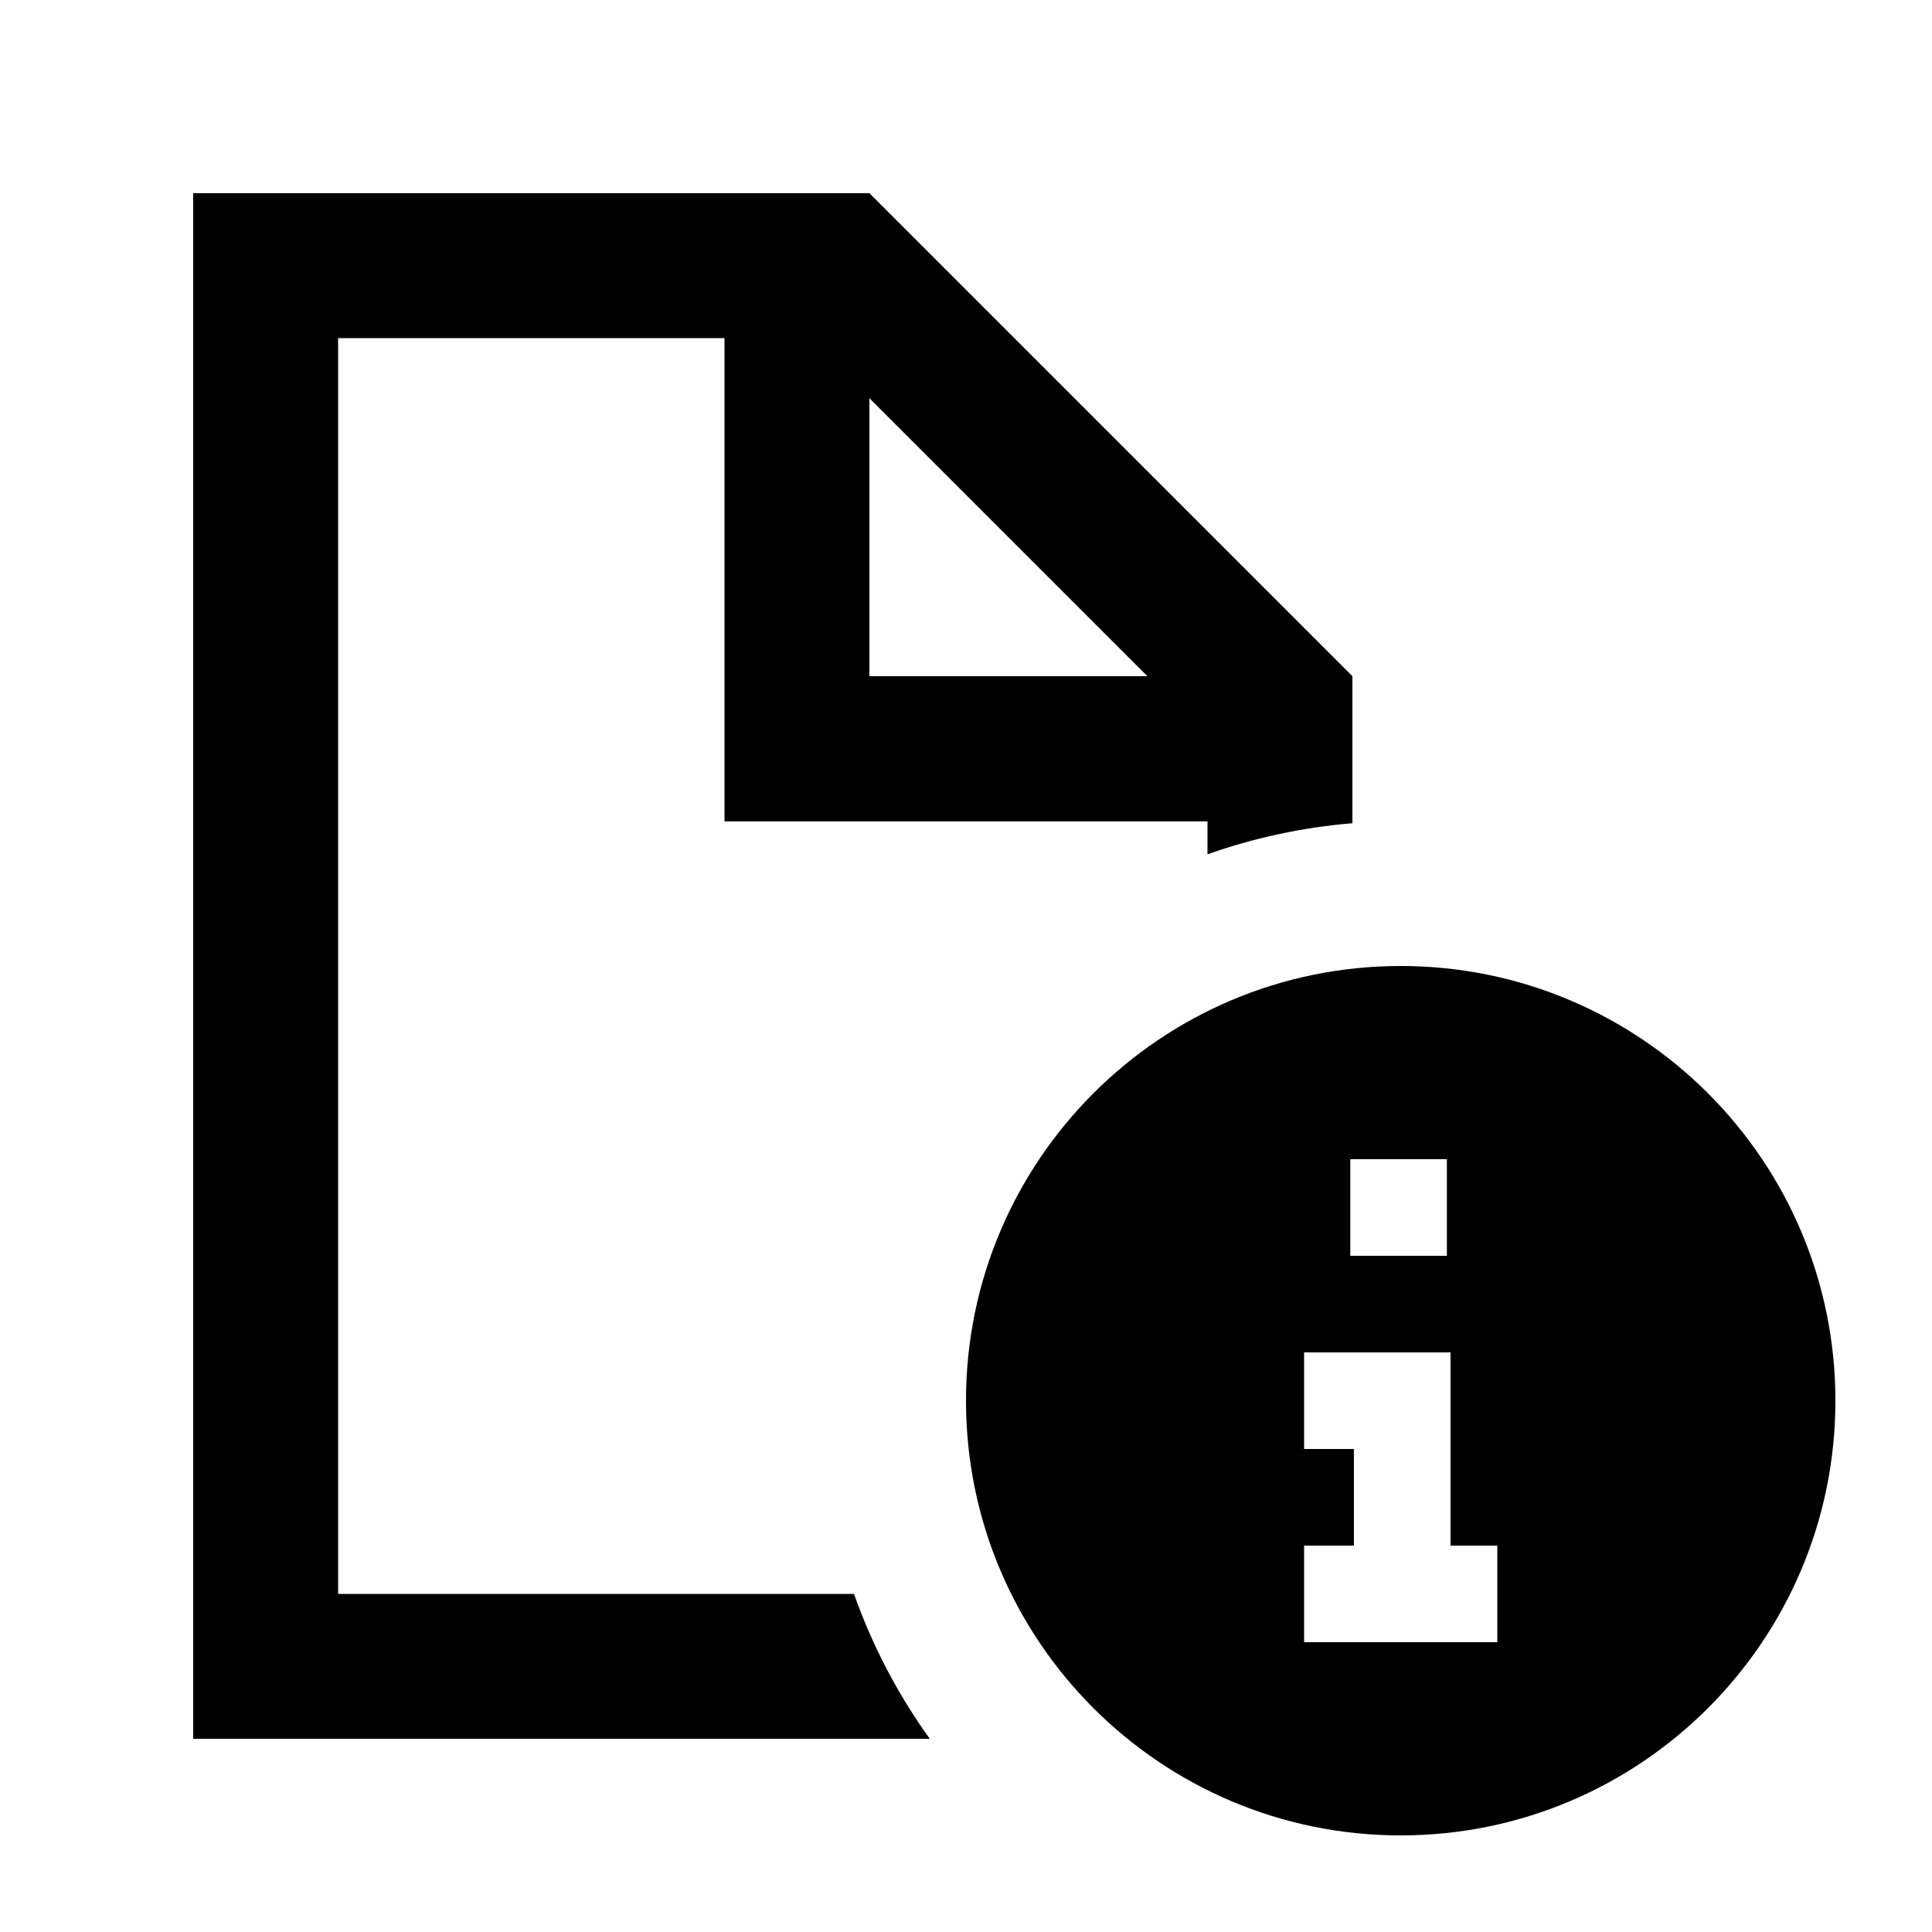 <svg xmlns="http://www.w3.org/2000/svg" viewBox="0 0 640 640"><!--! Font Awesome Pro 7.1.0 by @fontawesome - https://fontawesome.com License - https://fontawesome.com/license (Commercial License) Copyright 2025 Fonticons, Inc. --><path fill="currentColor" d="M240 112L112 112L112 528L282.9 528C289 545.3 297.5 561.4 308 576L64 576L64 64L288 64L448 224L448 272.7C431.3 274.1 415.2 277.6 400 283L400 272.1L240 272.1L240 112.1zM380.1 224L288 131.9L288 224L380.1 224zM464 320C543.5 320 608 384.5 608 464C608 543.5 543.5 608 464 608C384.5 608 320 543.5 320 464C320 384.5 384.5 320 464 320zM479.3 384L447.3 384L447.3 416L479.3 416L479.3 384zM480.5 448C456.6 448 439.7 448 432 448L432 480L448 480L448.5 480L448.5 512L448 512L432 512L432 544C440 544 456 544 480 544L480.5 544L496 544L496 512L480.5 512L480.5 448z"/></svg>